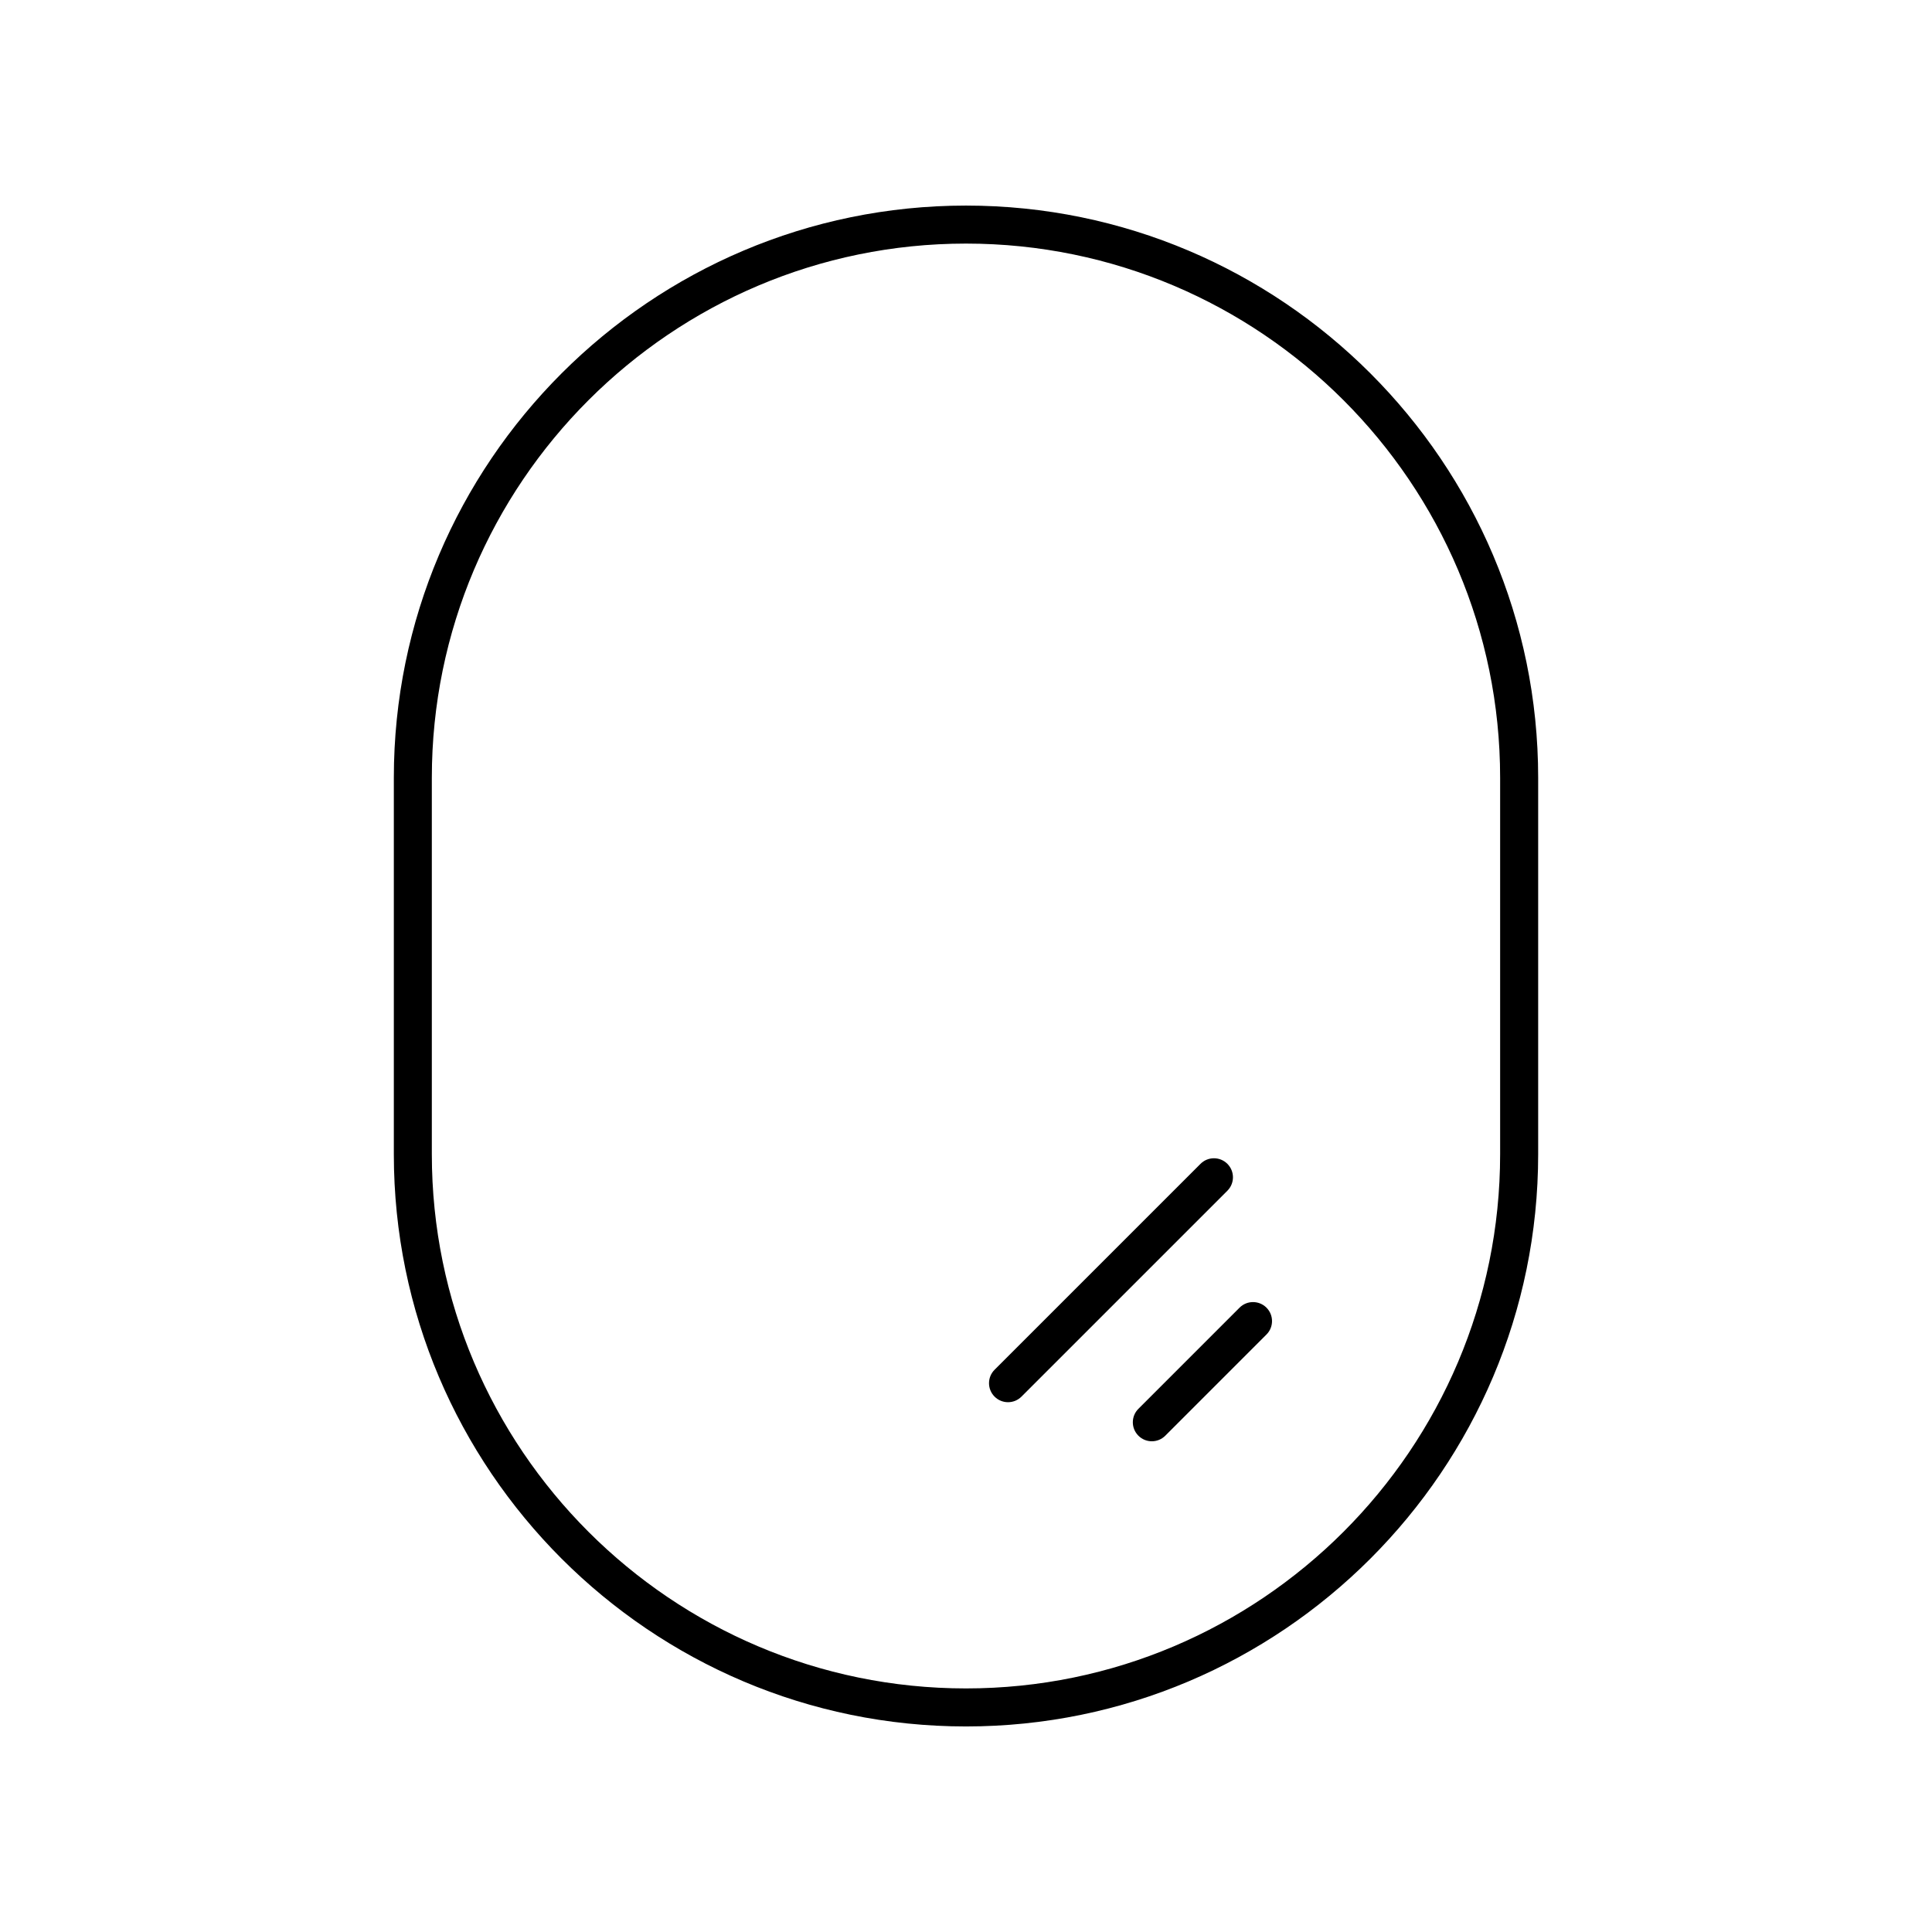 <?xml version="1.0" encoding="UTF-8"?>
<!-- Uploaded to: SVG Repo, www.svgrepo.com, Generator: SVG Repo Mixer Tools -->
<svg fill="#000000" width="800px" height="800px" version="1.1" viewBox="144 144 512 512" xmlns="http://www.w3.org/2000/svg">
 <g>
  <path d="m400 198.48c-83.609 0-151.63 68.023-151.63 151.64v99.777c0 83.609 68.02 151.63 151.63 151.63 83.609 0 151.63-68.023 151.63-151.64v-99.777c0-83.609-68.023-151.63-151.63-151.63zm141.55 251.41c0 78.059-63.504 141.56-141.55 141.56-78.055 0-141.56-63.5-141.56-141.56v-99.777c0-78.055 63.504-141.56 141.56-141.56s141.55 63.504 141.55 141.56z"/>
  <path d="m469.27 452.43c-1.969-1.969-5.156-1.969-7.125 0l-54.57 54.566c-1.969 1.969-1.969 5.156 0 7.125 0.984 0.984 2.273 1.477 3.562 1.477s2.578-0.492 3.562-1.477l54.57-54.566c1.969-1.969 1.969-5.156 0-7.125z"/>
  <path d="m472.5 490.54-26.812 26.812c-1.969 1.969-1.969 5.156 0 7.125 0.984 0.984 2.273 1.477 3.562 1.477 1.289 0 2.578-0.492 3.562-1.477l26.812-26.812c1.969-1.969 1.969-5.156 0-7.125-1.969-1.965-5.156-1.965-7.125 0z"/>
 </g>
</svg>